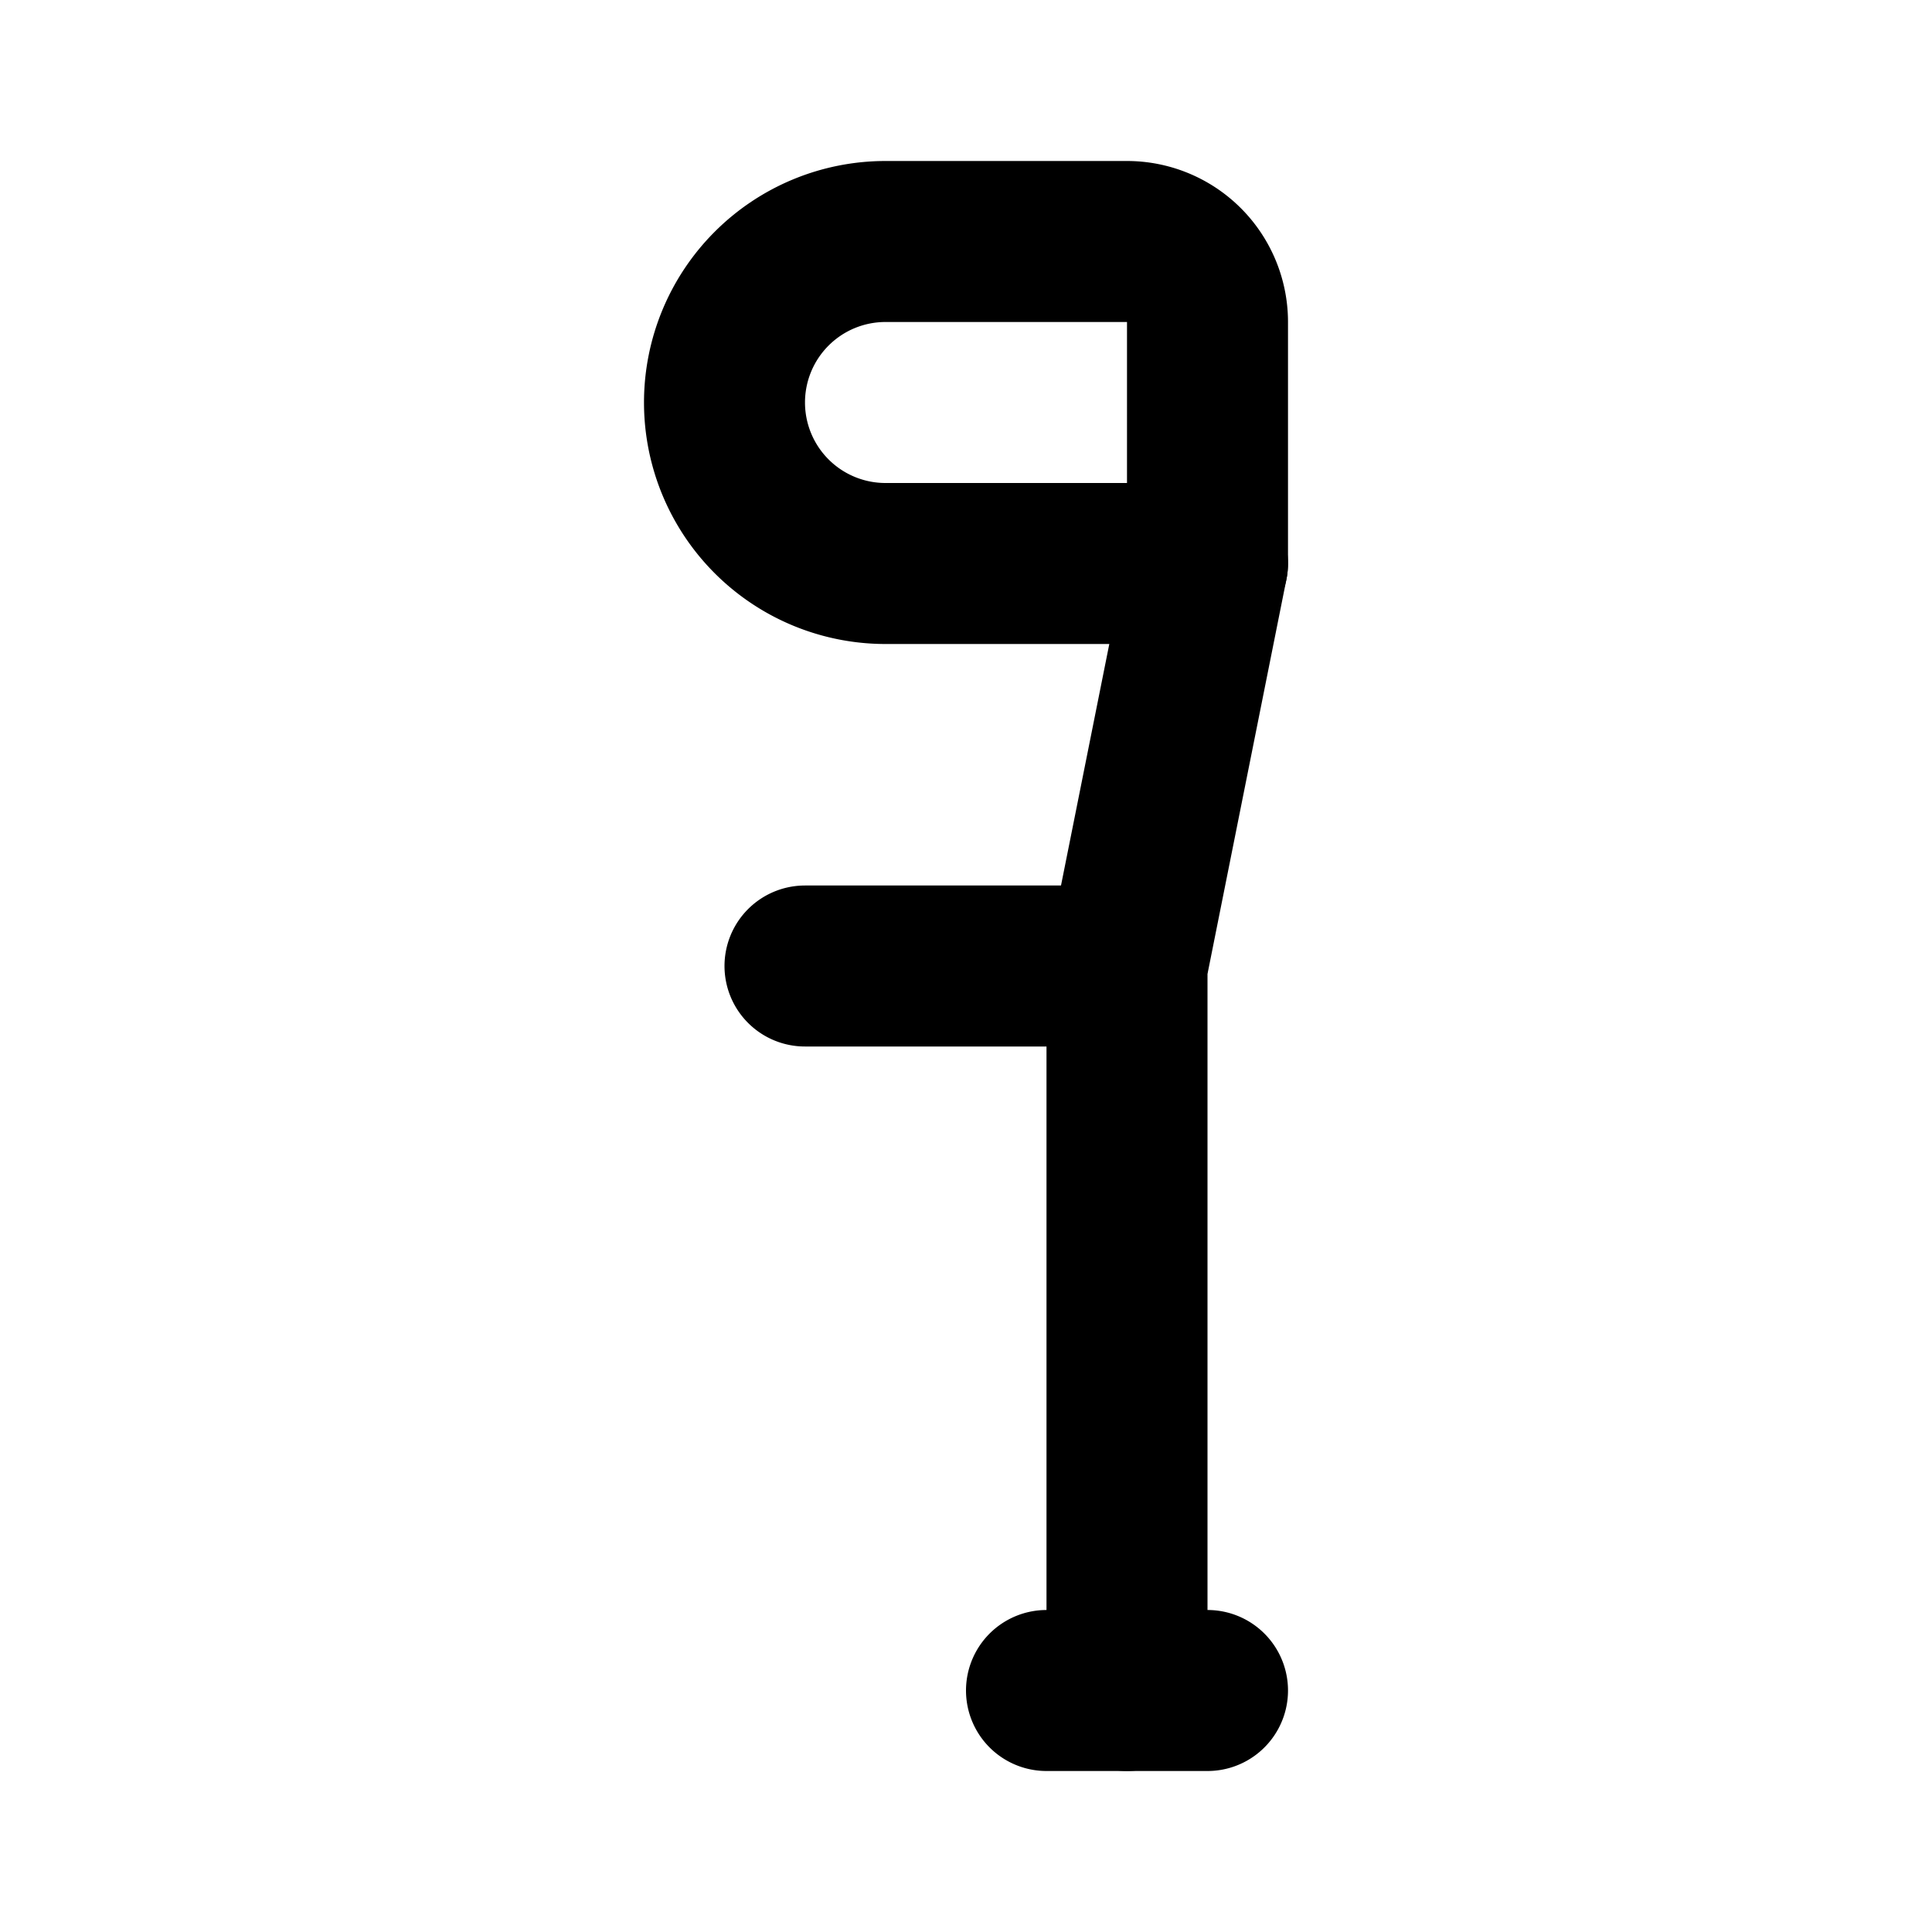 <?xml version="1.0" encoding="utf-8"?><!-- Скачано с сайта svg4.ru / Downloaded from svg4.ru -->
<svg fill="#000000" width="800px" height="800px" viewBox="0 0 24 24" id="crutch-left-2" data-name="Flat Line" xmlns="http://www.w3.org/2000/svg" class="icon flat-line"><polyline id="primary" points="15 7 14 12 14 21" style="fill: none; stroke: rgb(0, 0, 0); stroke-linecap: round; stroke-linejoin: round; stroke-width: 2;"></polyline><path id="primary-2" data-name="primary" d="M10,12h4m1-8a1,1,0,0,0-1-1H11A2,2,0,0,0,9,5H9a2,2,0,0,0,2,2h4ZM13,21h2" style="fill: none; stroke: rgb(0, 0, 0); stroke-linecap: round; stroke-linejoin: round; stroke-width: 2;"></path></svg>
